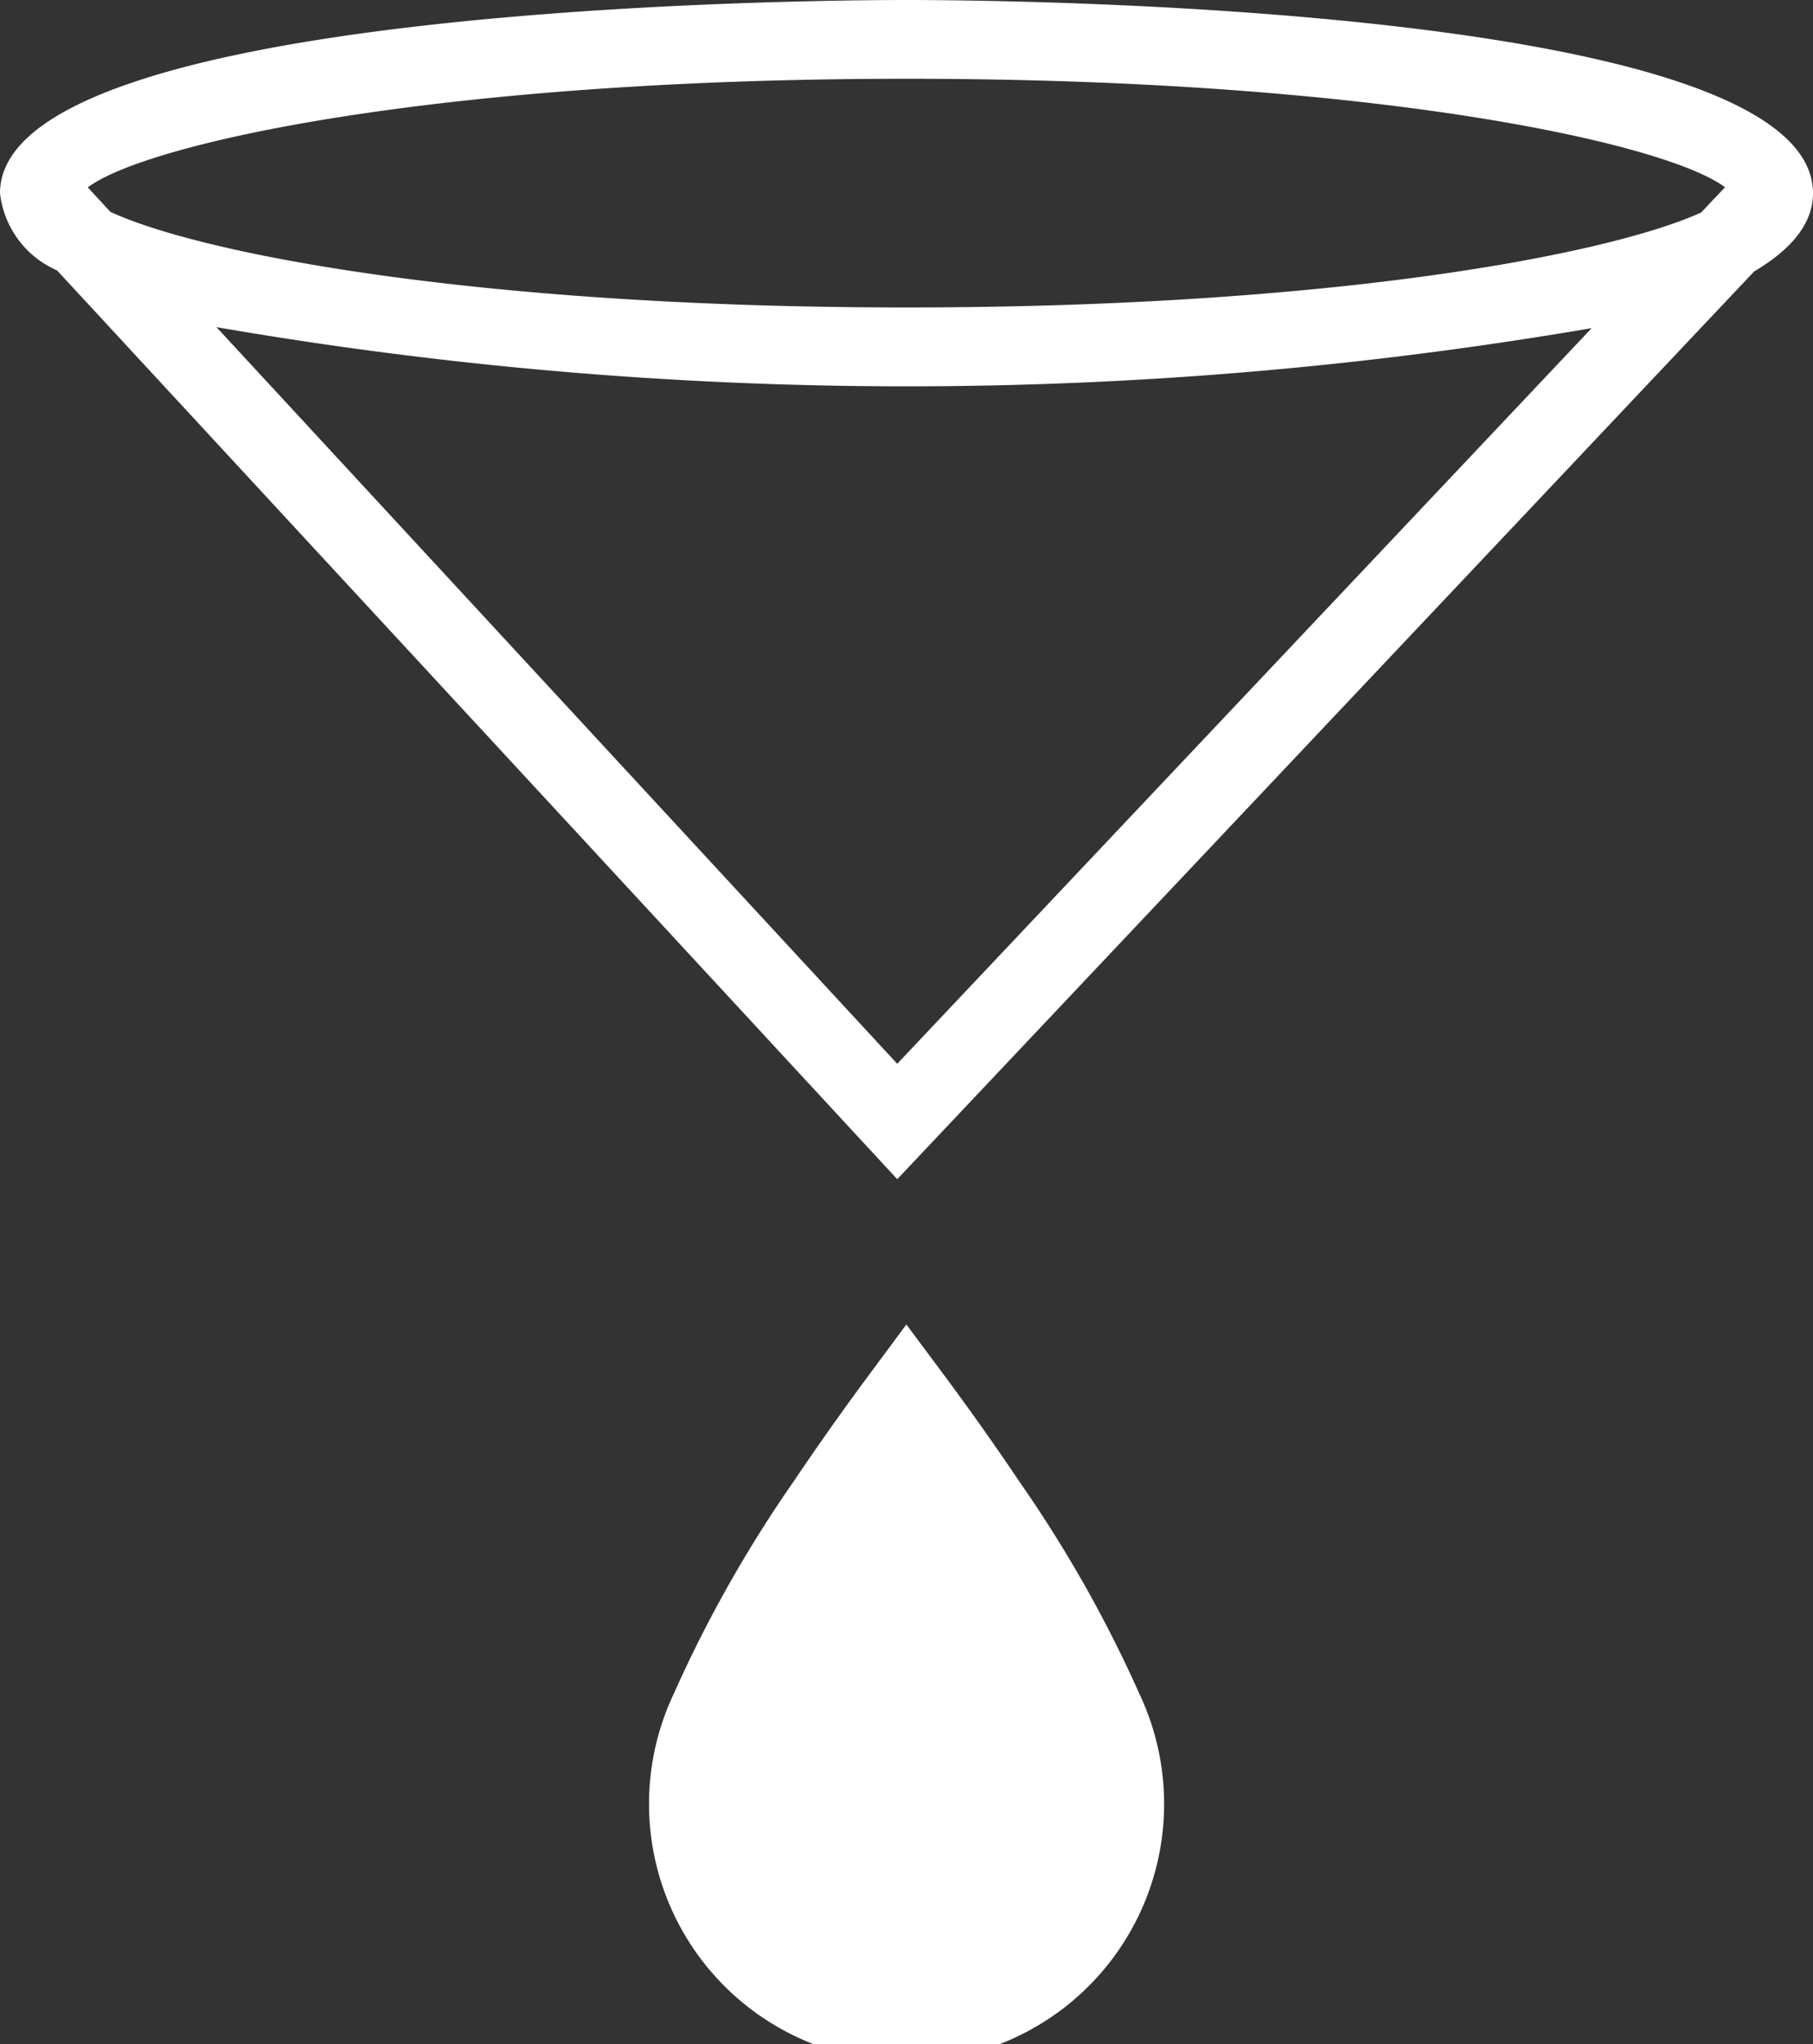 <svg xmlns="http://www.w3.org/2000/svg" width="26.222" height="29.562" viewBox="0 0 26.222 29.562">
  <rect x="0" y="0" width="26.222" height="29.562" fill="#333333" stroke="none"/>
  <g id="Groupe_61" data-name="Groupe 61" transform="translate(-410.623 -958.026)">
    <path id="Tracé_224" data-name="Tracé 224" d="M432.465,993.922c-.341-.509-.72-1.044-1.128-1.593l-.512-.687-.51.688c-.4.538-.775,1.069-1.115,1.574a18.7,18.7,0,0,0-1.74,3.08,3.725,3.725,0,1,0,6.736,0A18.589,18.589,0,0,0,432.465,993.922Z" transform="translate(-7.093 -14.463)" fill="#fff"/>
    <path id="Tracé_225" data-name="Tracé 225" d="M436.845,960.82c0-2.715-11.769-2.794-13.111-2.794s-13.111.079-13.111,2.794a1.386,1.386,0,0,0,.825,1.116L423.6,975.078l12.393-13.126C436.524,961.637,436.845,961.265,436.845,960.82Zm-1.272-.087-.346.366c-1.345.61-5.34,1.373-11.492,1.373-6.184,0-10.19-.771-11.515-1.382l-.327-.354c.827-.627,5-1.571,11.842-1.571S434.736,960.107,435.572,960.733ZM423.6,973.409l-9.846-10.652a58.7,58.7,0,0,0,19.89.014Z" transform="translate(0 0)" fill="#fff"/>
  </g>
</svg>
